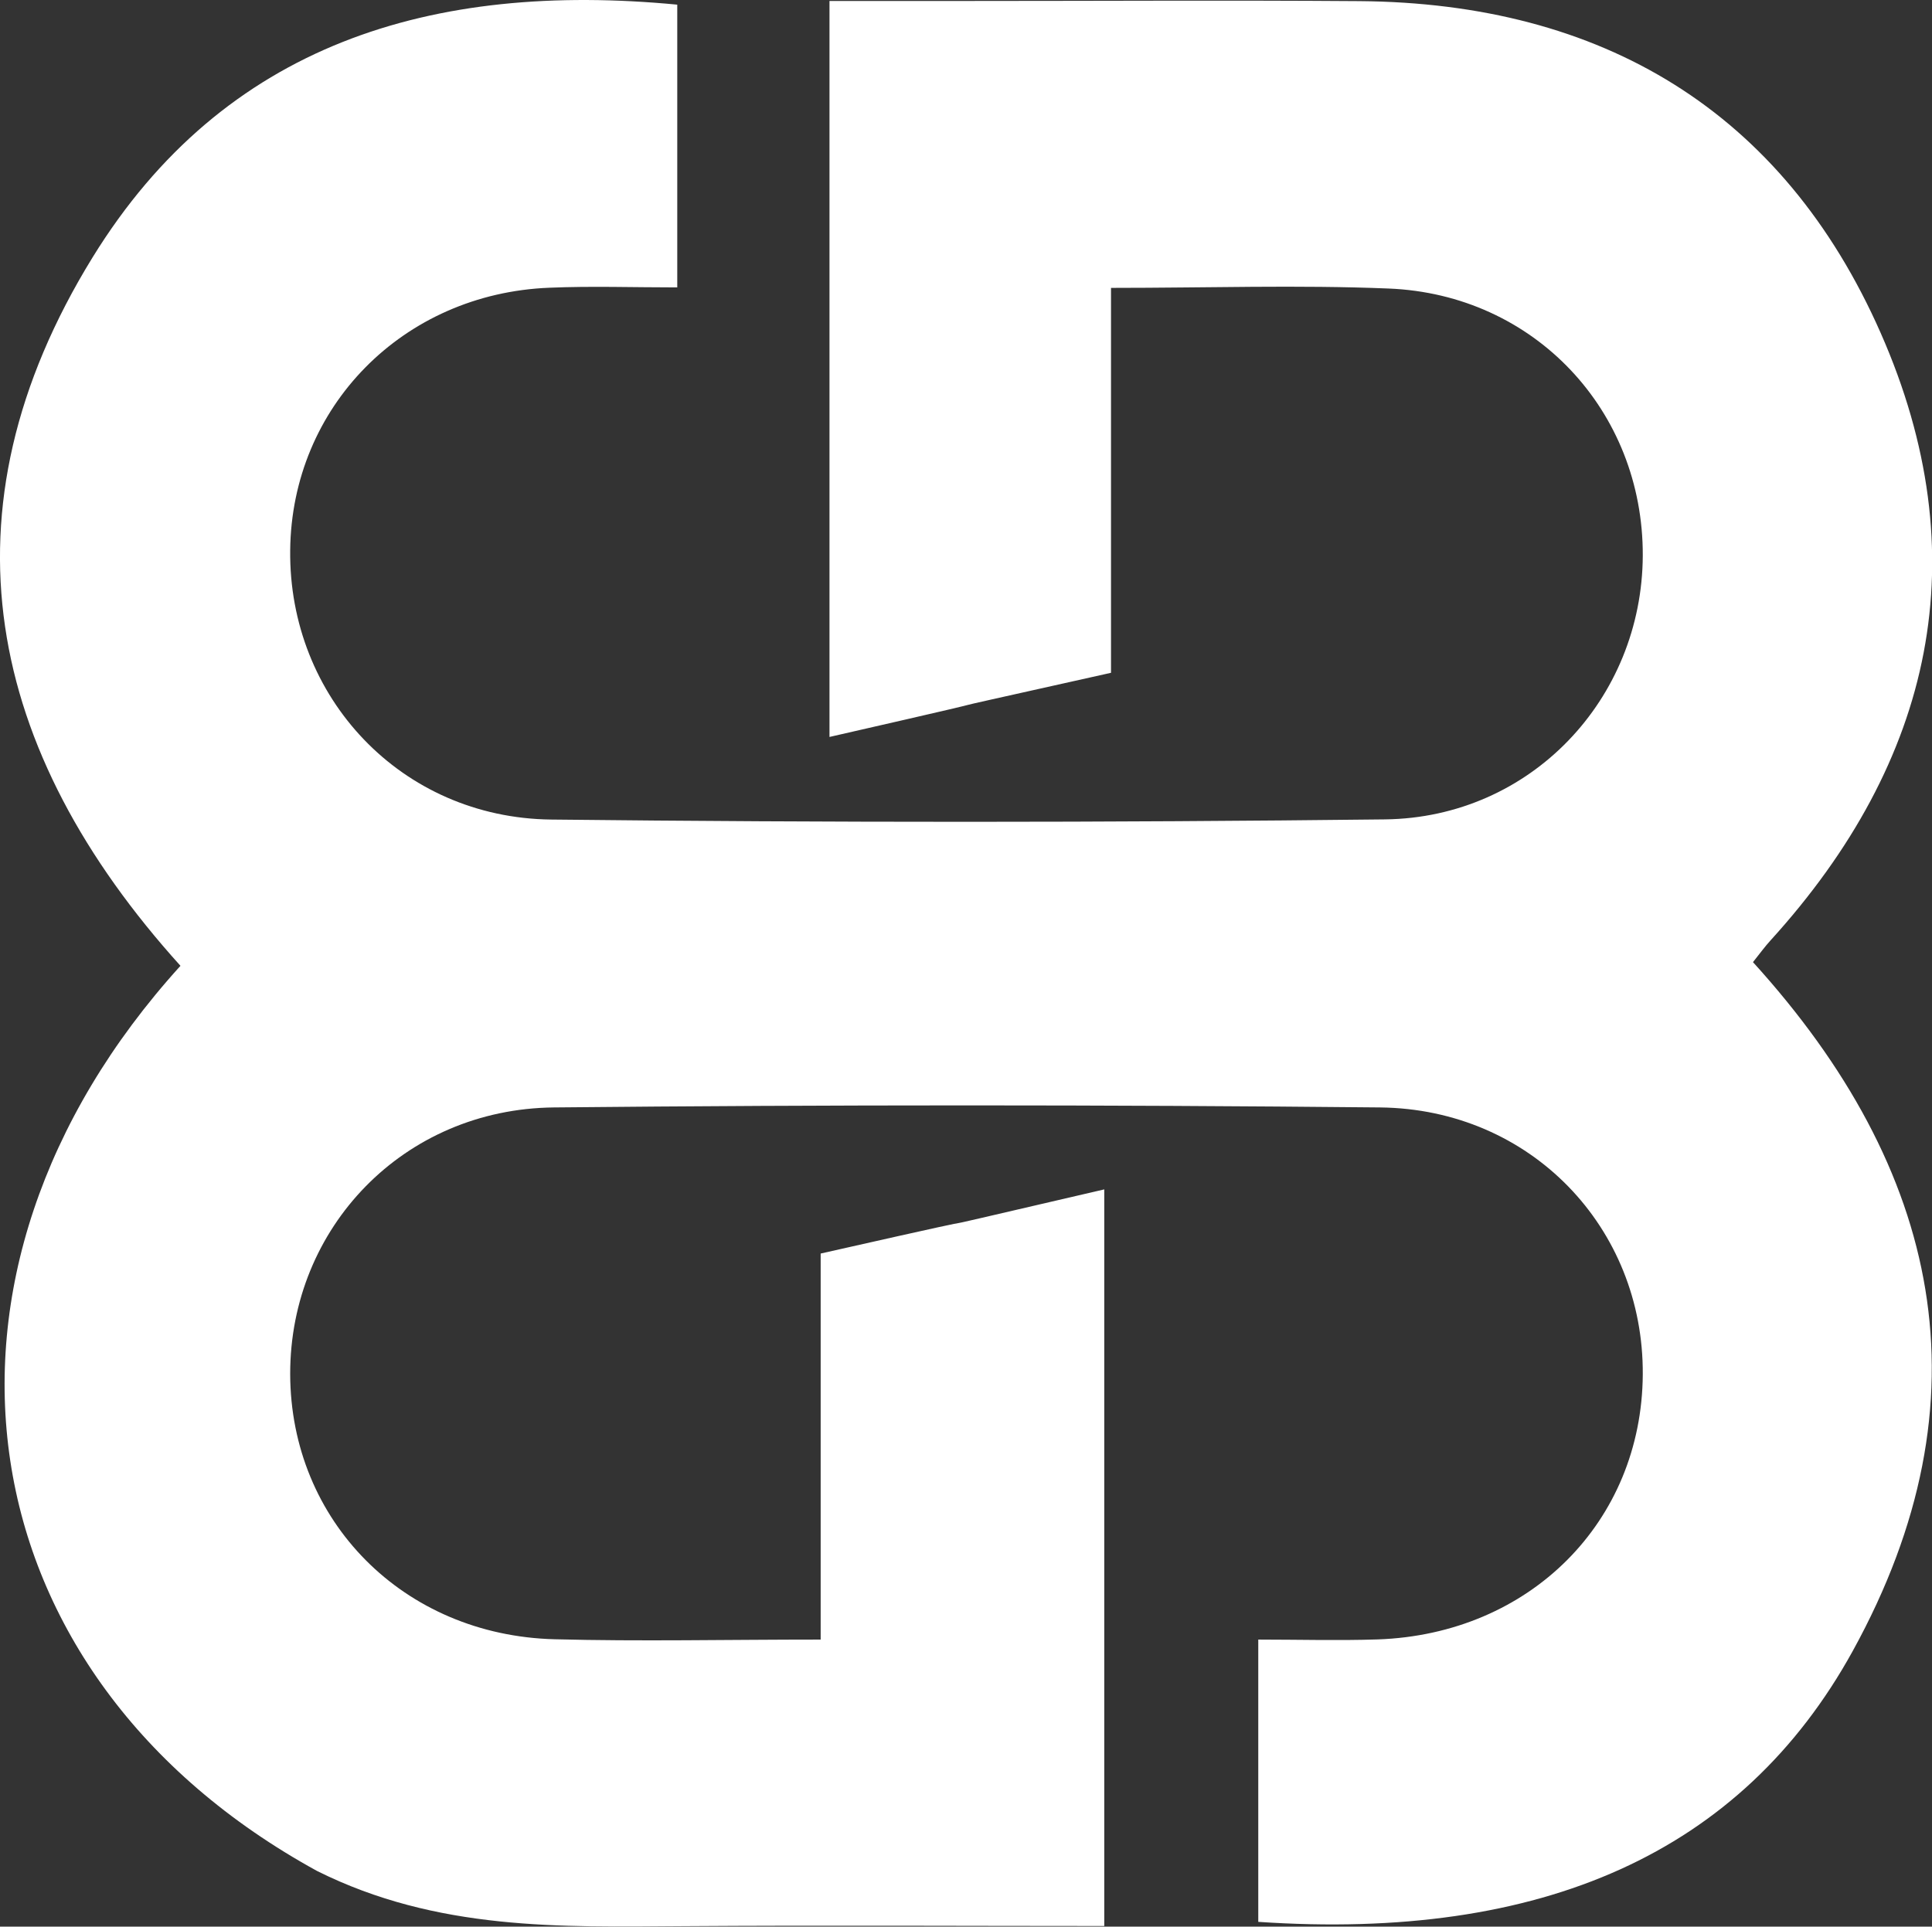 <?xml version="1.0" encoding="UTF-8"?><svg id="Layer_2" xmlns="http://www.w3.org/2000/svg" viewBox="0 0 120.44 120.13"><rect x="0" y="0" width="120.44" height="120.13" fill="#333333" stroke="none"/><defs><style>.cls-1{fill:#fff;}</style></defs><g id="Layer_1-2"><path class="cls-1" d="M19.77,116.66C-2.44,104.48-6.19,79.45,11.25,60.22-.83,46.84-4,31.92,5.77,16.05,13.99,2.71,26.96-1.17,42.22.29v17.63c-2.75,0-5.36-.09-7.97.02-9.13.36-16.07,7.43-16.16,16.37-.1,9.16,6.91,16.68,16.26,16.79,17.33.19,34.66.19,51.99-.01,9.09-.11,16.03-7.51,16.07-16.45.03-9.02-6.75-16.29-15.85-16.65-5.62-.23-11.25-.04-17.3-.04v24c-16.67,3.72-1.21.27-17.55,4V.06c2.7,0,5.62,0,8.53,0,8.17,0,16.33-.05,24.5.01,15.13.12,26.4,6.85,32.5,20.69,6.12,13.88,3.31,26.68-6.87,37.88-.33.36-.62.76-1.09,1.35,11.7,12.88,14.88,27.22,6.22,42.95-6.94,12.6-19.38,18.09-37.06,16.89v-17.6c2.54,0,4.99.07,7.44-.01,9.49-.33,16.47-7.33,16.53-16.52.06-9.15-6.98-16.55-16.38-16.65-17.16-.17-34.33-.17-51.49,0-9.37.09-16.46,7.49-16.45,16.62.02,9.16,7.06,16.3,16.49,16.54,5.33.14,10.66.02,16.58.02v-24.07c16.51-3.73.49,0,17.68-4v45.93c-8.71,0-17.47-.05-26.23.01-7.68.05-15.36.29-22.84-3.44Z"/></g></svg>